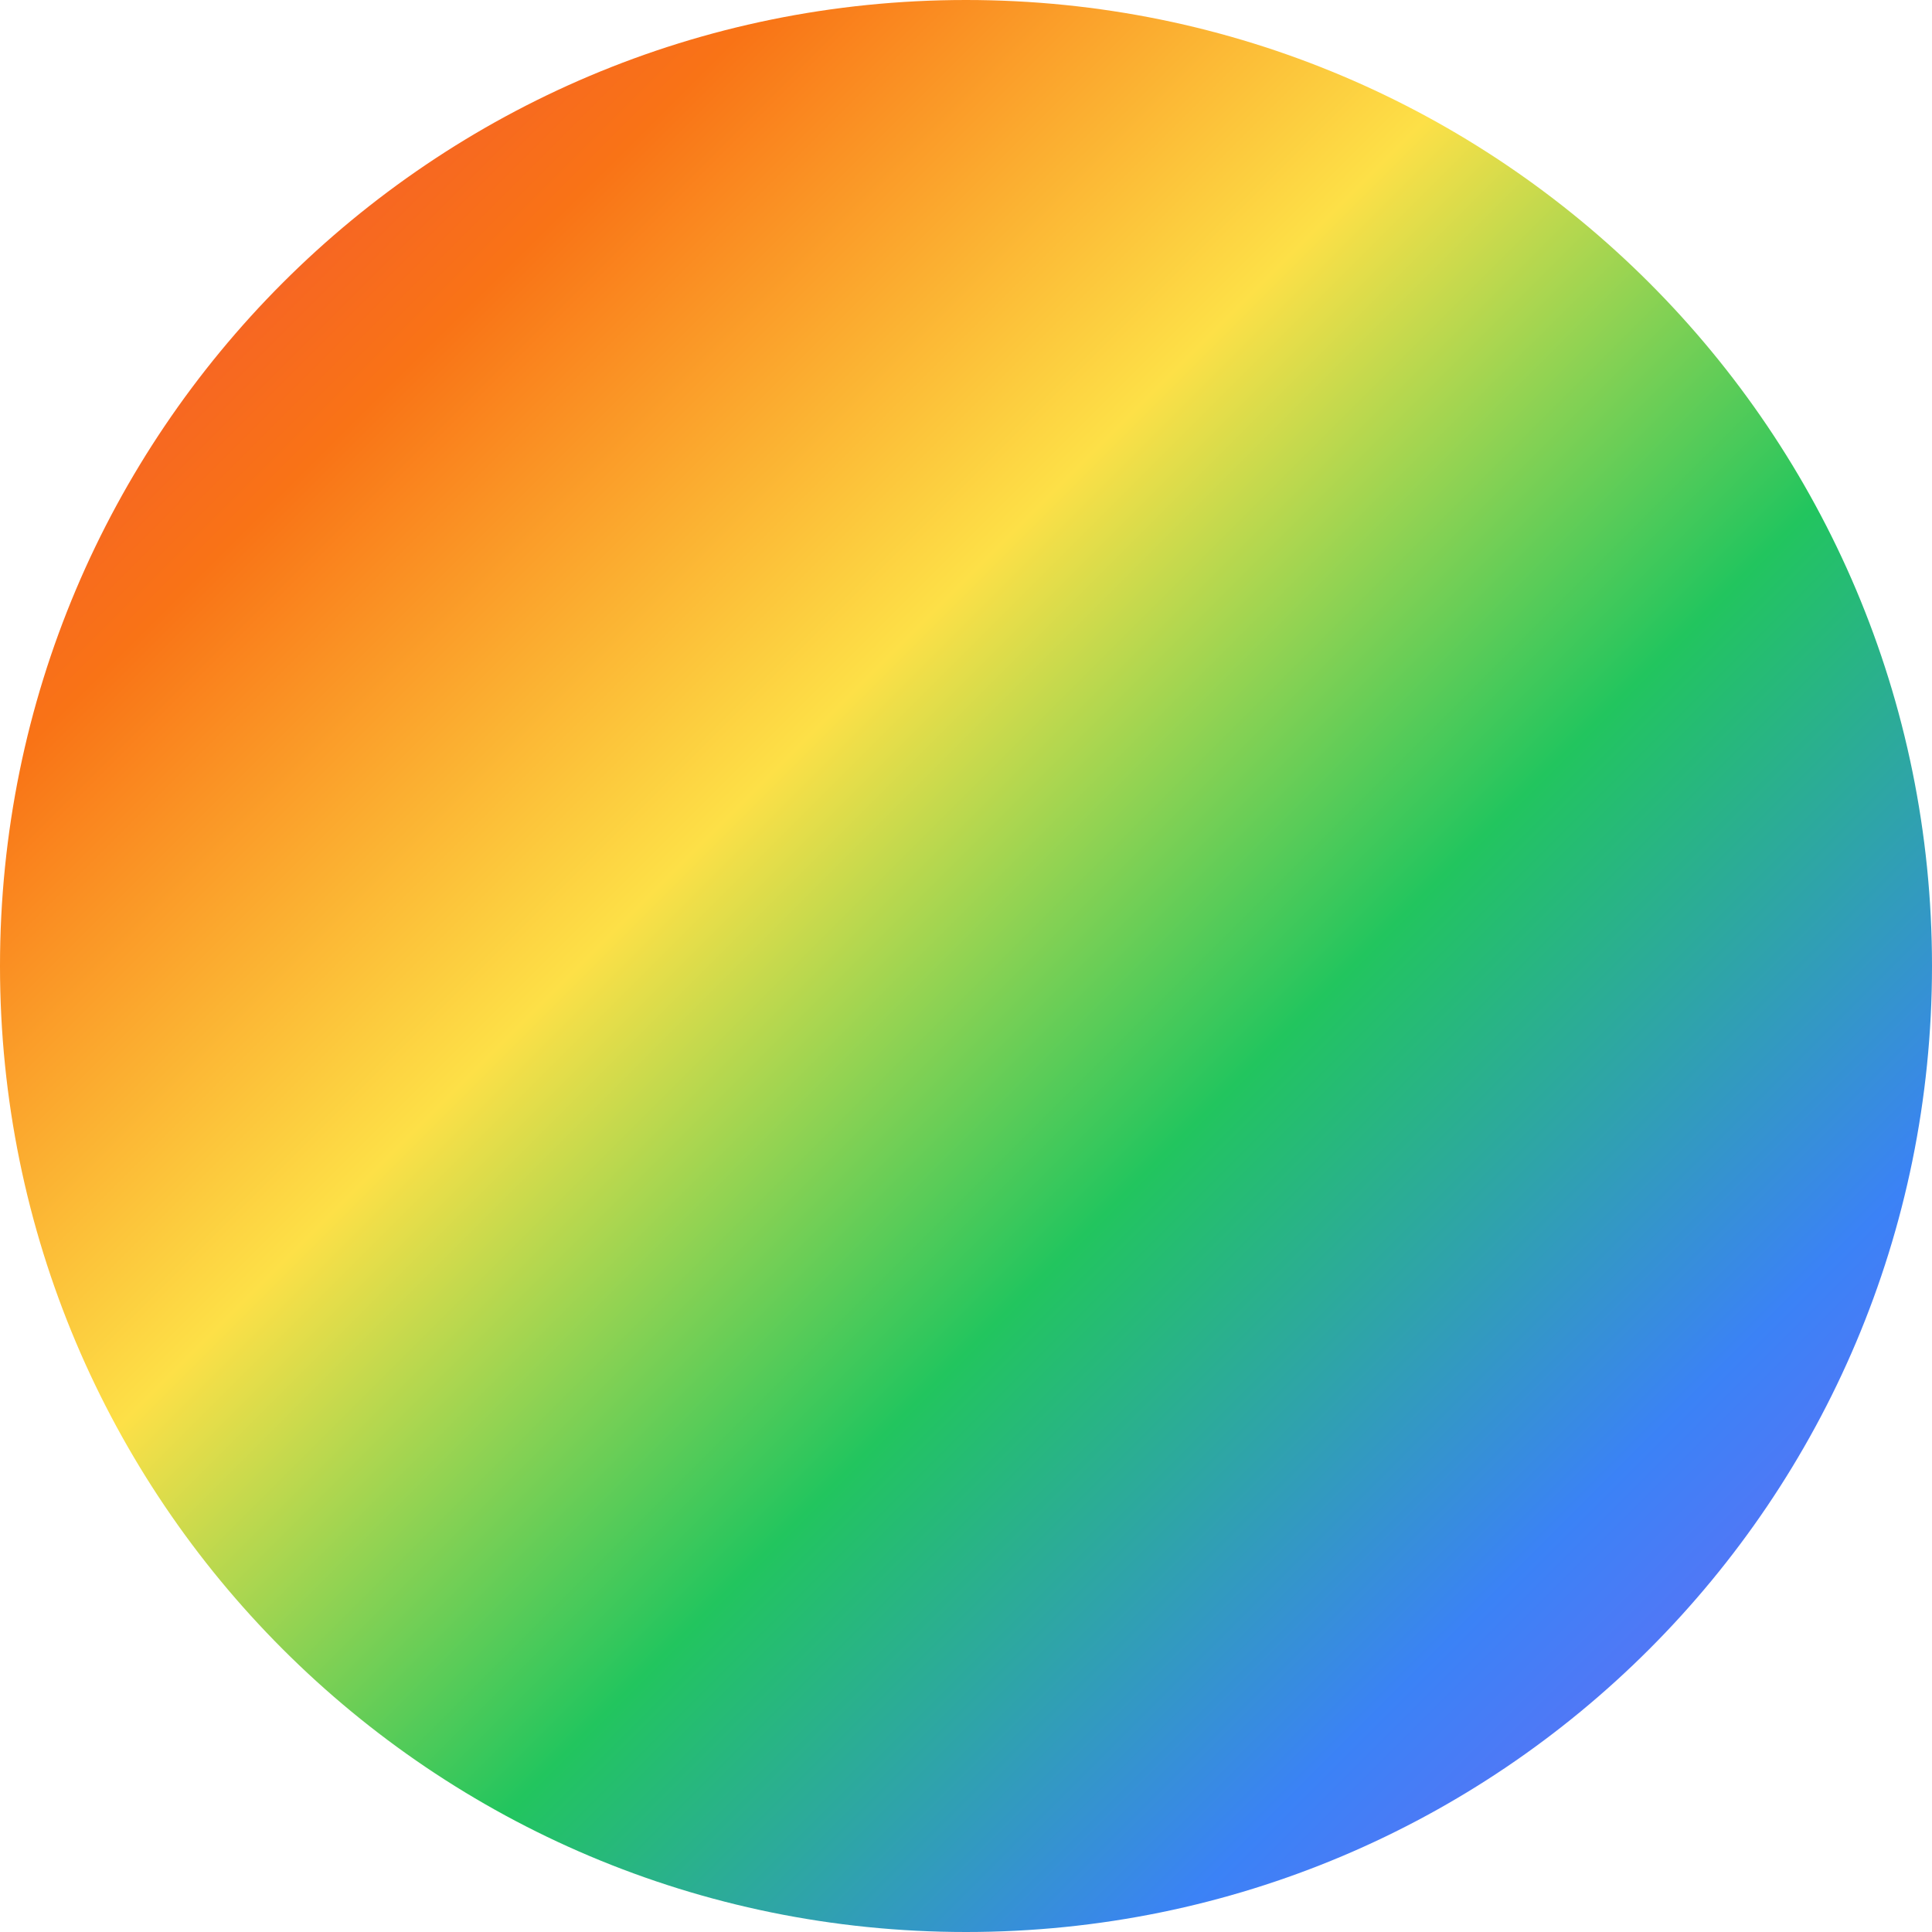 <svg width="256" height="256" viewBox="0 0 256 256" fill="none" xmlns="http://www.w3.org/2000/svg">
<path d="M128 256C198.748 256 256 198.748 256 128C256 57.252 198.748 0 128 0C57.252 0 0 57.252 0 128C0 198.748 57.252 256 128 256Z" fill="url(#paint0_linear_10_3)"/>
<defs>
<linearGradient id="paint0_linear_10_3" x1="0" y1="0" x2="256" y2="256" gradientUnits="userSpaceOnUse">
<stop stop-color="#EF4444"/>
<stop offset="0.2" stop-color="#F97316"/>
<stop offset="0.4" stop-color="#FDE047"/>
<stop offset="0.6" stop-color="#22C55E"/>
<stop offset="0.8" stop-color="#3B82F6"/>
<stop offset="1" stop-color="#8B5CF6"/>
</linearGradient>
</defs>
</svg>

